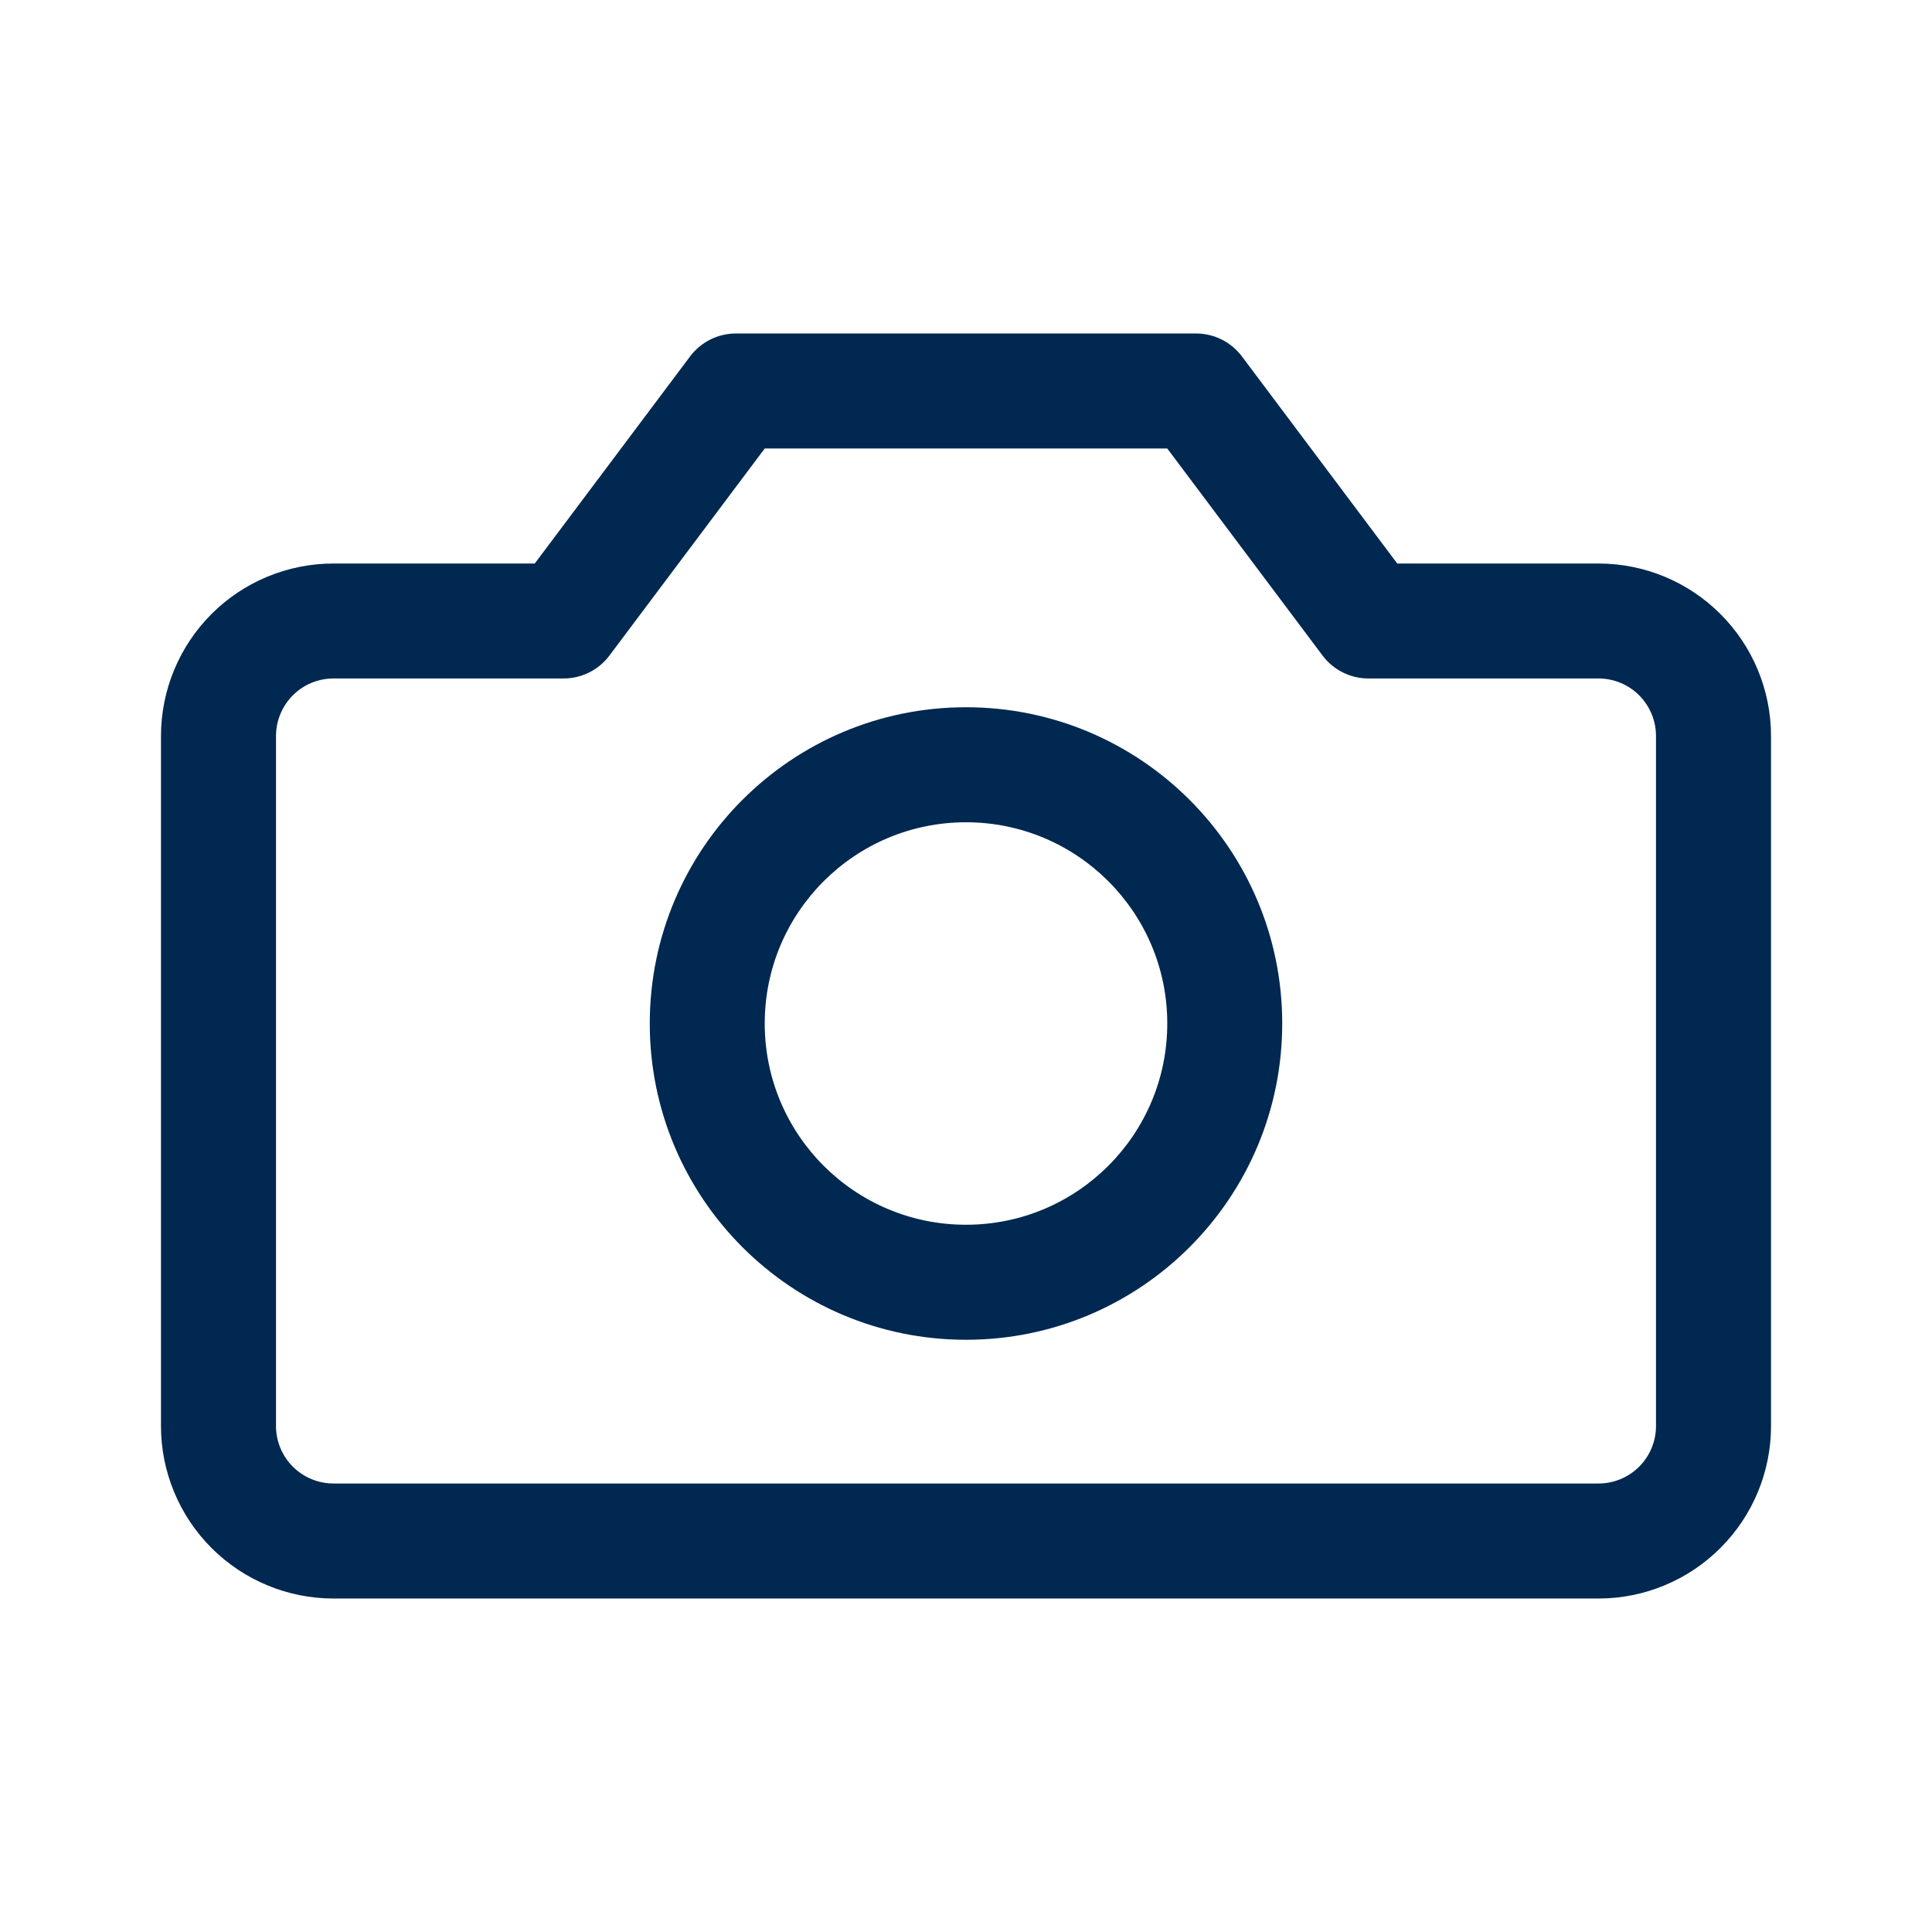 <svg width="28" height="28" viewBox="0 0 28 28" fill="none" xmlns="http://www.w3.org/2000/svg">
<path fill-rule="evenodd" clip-rule="evenodd" d="M14 10.25C11.469 10.25 9.417 12.302 9.417 14.833C9.417 17.365 11.469 19.417 14 19.417C16.531 19.417 18.583 17.365 18.583 14.833C18.583 12.302 16.531 10.25 14 10.25ZM11.083 14.833C11.083 13.223 12.389 11.917 14 11.917C15.611 11.917 16.917 13.223 16.917 14.833C16.917 16.444 15.611 17.75 14 17.75C12.389 17.75 11.083 16.444 11.083 14.833Z" fill="#002850"/>
<path fill-rule="evenodd" clip-rule="evenodd" d="M10.667 4.833C10.404 4.833 10.157 4.957 10 5.167L7.75 8.167H4.833C4.17 8.167 3.534 8.43 3.065 8.899C2.597 9.368 2.333 10.004 2.333 10.667V20.667C2.333 21.33 2.597 21.966 3.065 22.434C3.534 22.903 4.17 23.167 4.833 23.167H23.167C23.83 23.167 24.465 22.903 24.934 22.434C25.403 21.966 25.667 21.33 25.667 20.667V10.667C25.667 10.004 25.403 9.368 24.934 8.899C24.465 8.43 23.83 8.167 23.167 8.167H20.25L18 5.167C17.843 4.957 17.596 4.833 17.333 4.833H10.667ZM8.833 9.5L11.083 6.5H16.917L19.167 9.5C19.324 9.71 19.571 9.833 19.833 9.833H23.167C23.388 9.833 23.6 9.921 23.756 10.077C23.912 10.234 24 10.446 24 10.667V20.667C24 20.888 23.912 21.1 23.756 21.256C23.6 21.412 23.388 21.5 23.167 21.5H4.833C4.612 21.5 4.4 21.412 4.244 21.256C4.088 21.1 4 20.888 4 20.667V10.667C4 10.446 4.088 10.234 4.244 10.077C4.4 9.921 4.612 9.833 4.833 9.833H8.167C8.429 9.833 8.676 9.71 8.833 9.5Z" fill="#002850"/>
</svg>
